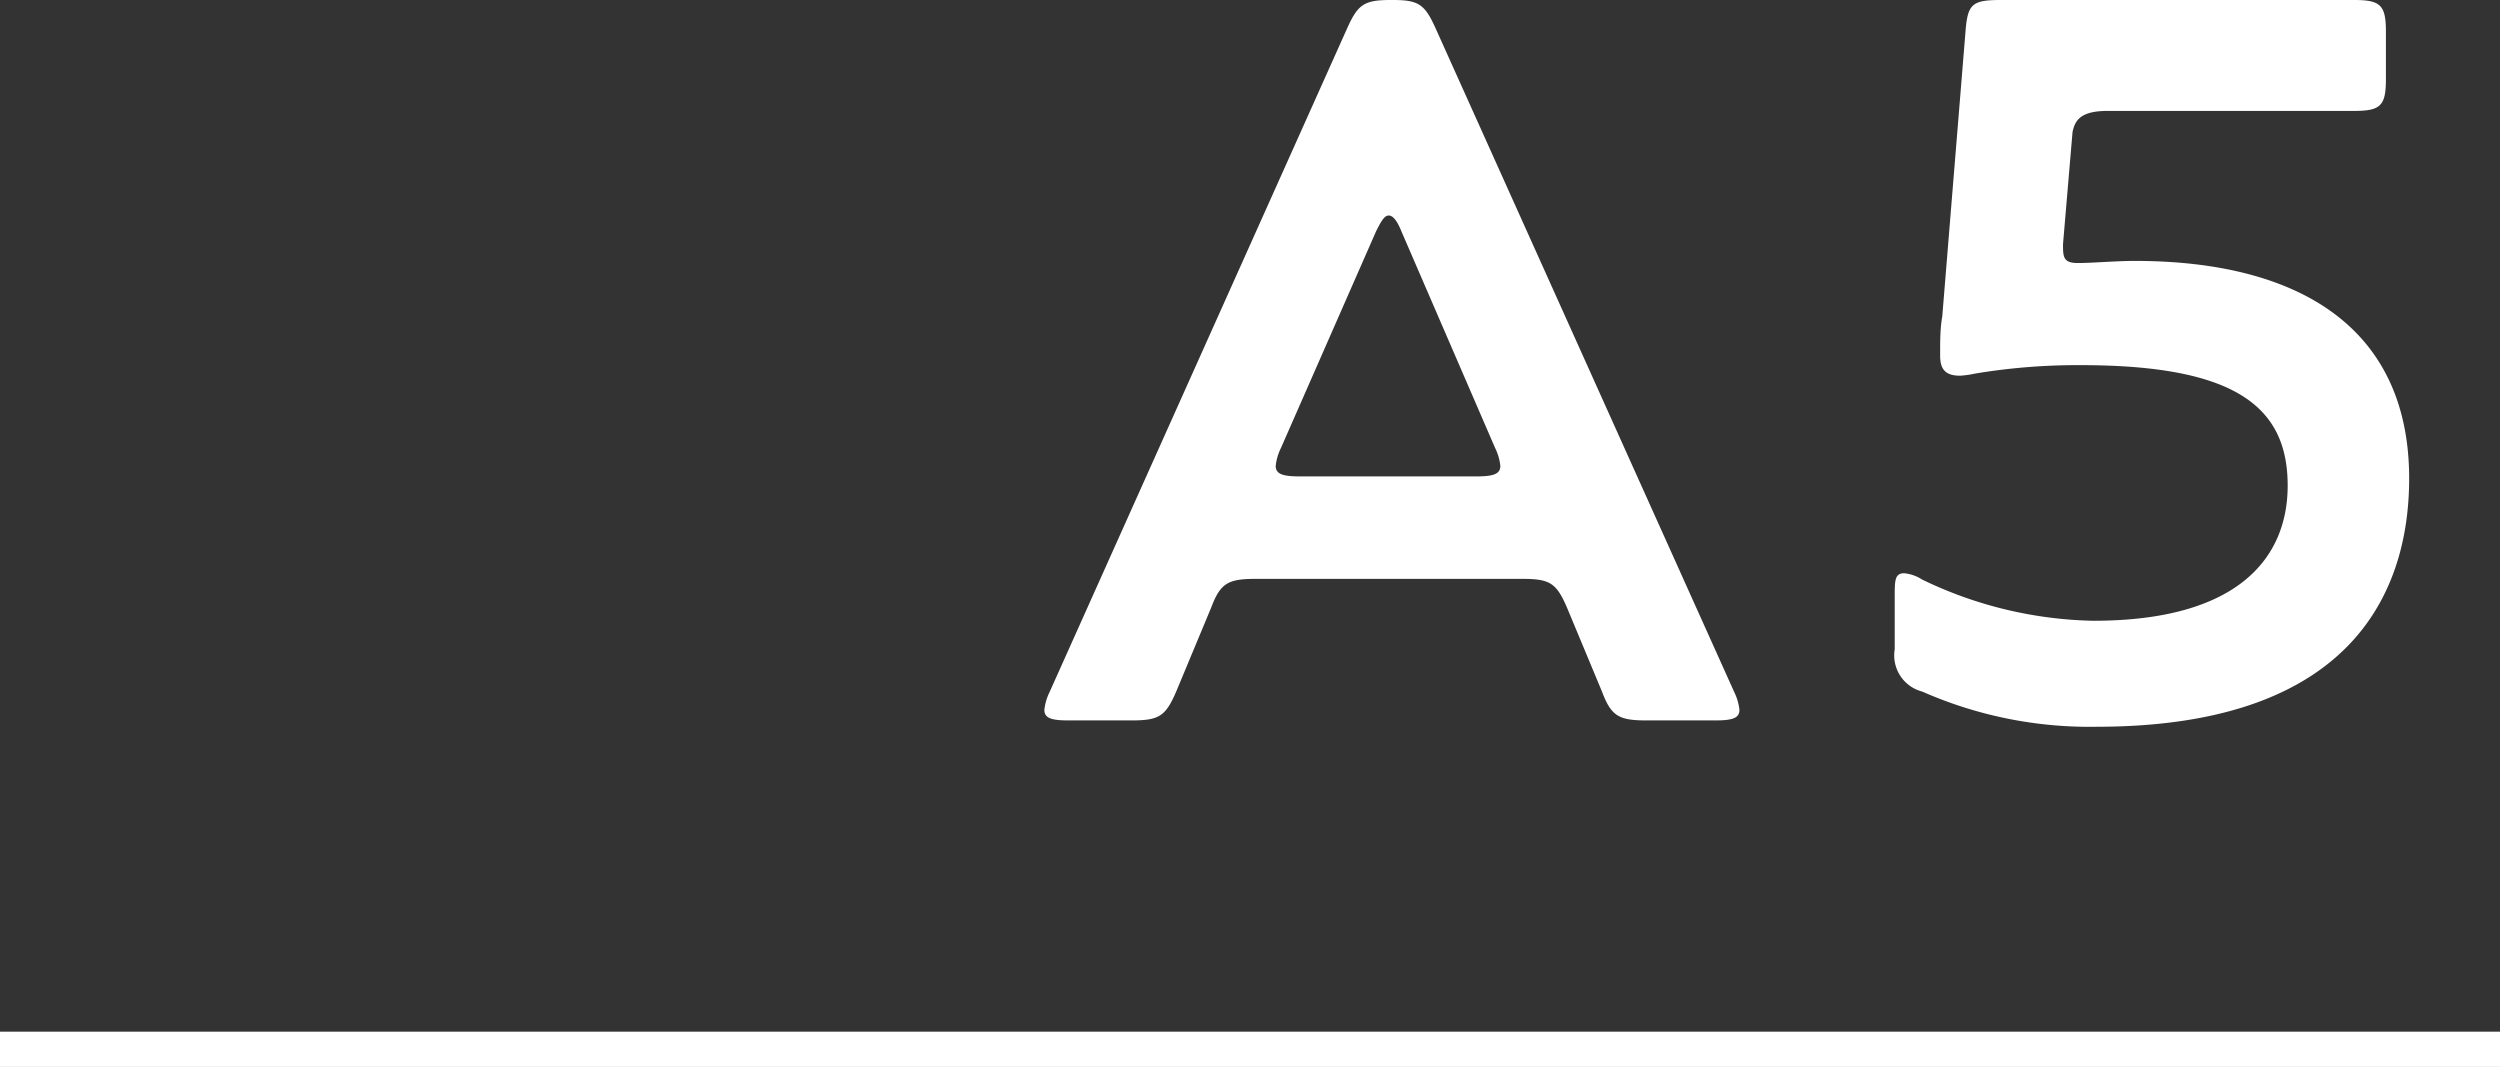 <svg xmlns="http://www.w3.org/2000/svg" viewBox="0 0 71 30.3"><rect x="0" y="0" width="71" height="30.3" fill="#333333" stroke="none"/><defs><style>.cls-1{fill:#fff;}.cls-2{fill:none;stroke:#fff;stroke-miterlimit:10;}</style></defs><title>img-activity-interview-a5</title><g id="レイヤー_2" data-name="レイヤー 2"><g id="レイヤー_2-2" data-name="レイヤー 2"><path class="cls-1" d="M46.76,20.46c-.78,0-1-.12-1.26-.81l-1-2.4c-.3-.69-.48-.81-1.26-.81H35.66c-.78,0-1,.12-1.26.81l-1,2.4c-.3.69-.48.81-1.26.81H30.35c-.48,0-.69-.06-.69-.3a1.52,1.52,0,0,1,.15-.51L38.27.78c.3-.66.48-.78,1.23-.78h.06c.72,0,.9.12,1.2.78l8.49,18.87a1.52,1.52,0,0,1,.15.51c0,.24-.21.3-.69.3ZM36.38,12.72a1.52,1.52,0,0,0-.15.51c0,.24.21.3.69.3h5c.48,0,.69-.06.69-.3a1.52,1.52,0,0,0-.15-.51L39.8,6.57q-.18-.45-.36-.45c-.12,0-.21.15-.36.45Z"/><path class="cls-1" d="M68.42,13.59c0,2.79-1.23,7.05-8.88,7.05a11.77,11.77,0,0,1-4.95-1,1.06,1.06,0,0,1-.78-1.2v-1.5c0-.45,0-.66.27-.66a1.15,1.15,0,0,1,.51.18,11.65,11.65,0,0,0,4.86,1.17c4.17,0,5.52-1.83,5.52-3.84,0-2.25-1.5-3.42-5.88-3.42a17.72,17.72,0,0,0-3,.24,2.8,2.8,0,0,1-.42.06c-.39,0-.57-.15-.57-.57s0-.78.06-1.11L55.82.9c.06-.78.18-.9,1-.9H66.86c.75,0,.9.15.9.9V2.25c0,.75-.15.9-.9.9h-7c-.78,0-.93.27-1,.6l-.27,3.18c0,.36,0,.54.42.54s1.08-.06,1.62-.06C65.24,7.41,68.42,9.27,68.42,13.59Z"/><line class="cls-2" y1="29.8" x2="71" y2="29.8"/></g></g></svg>